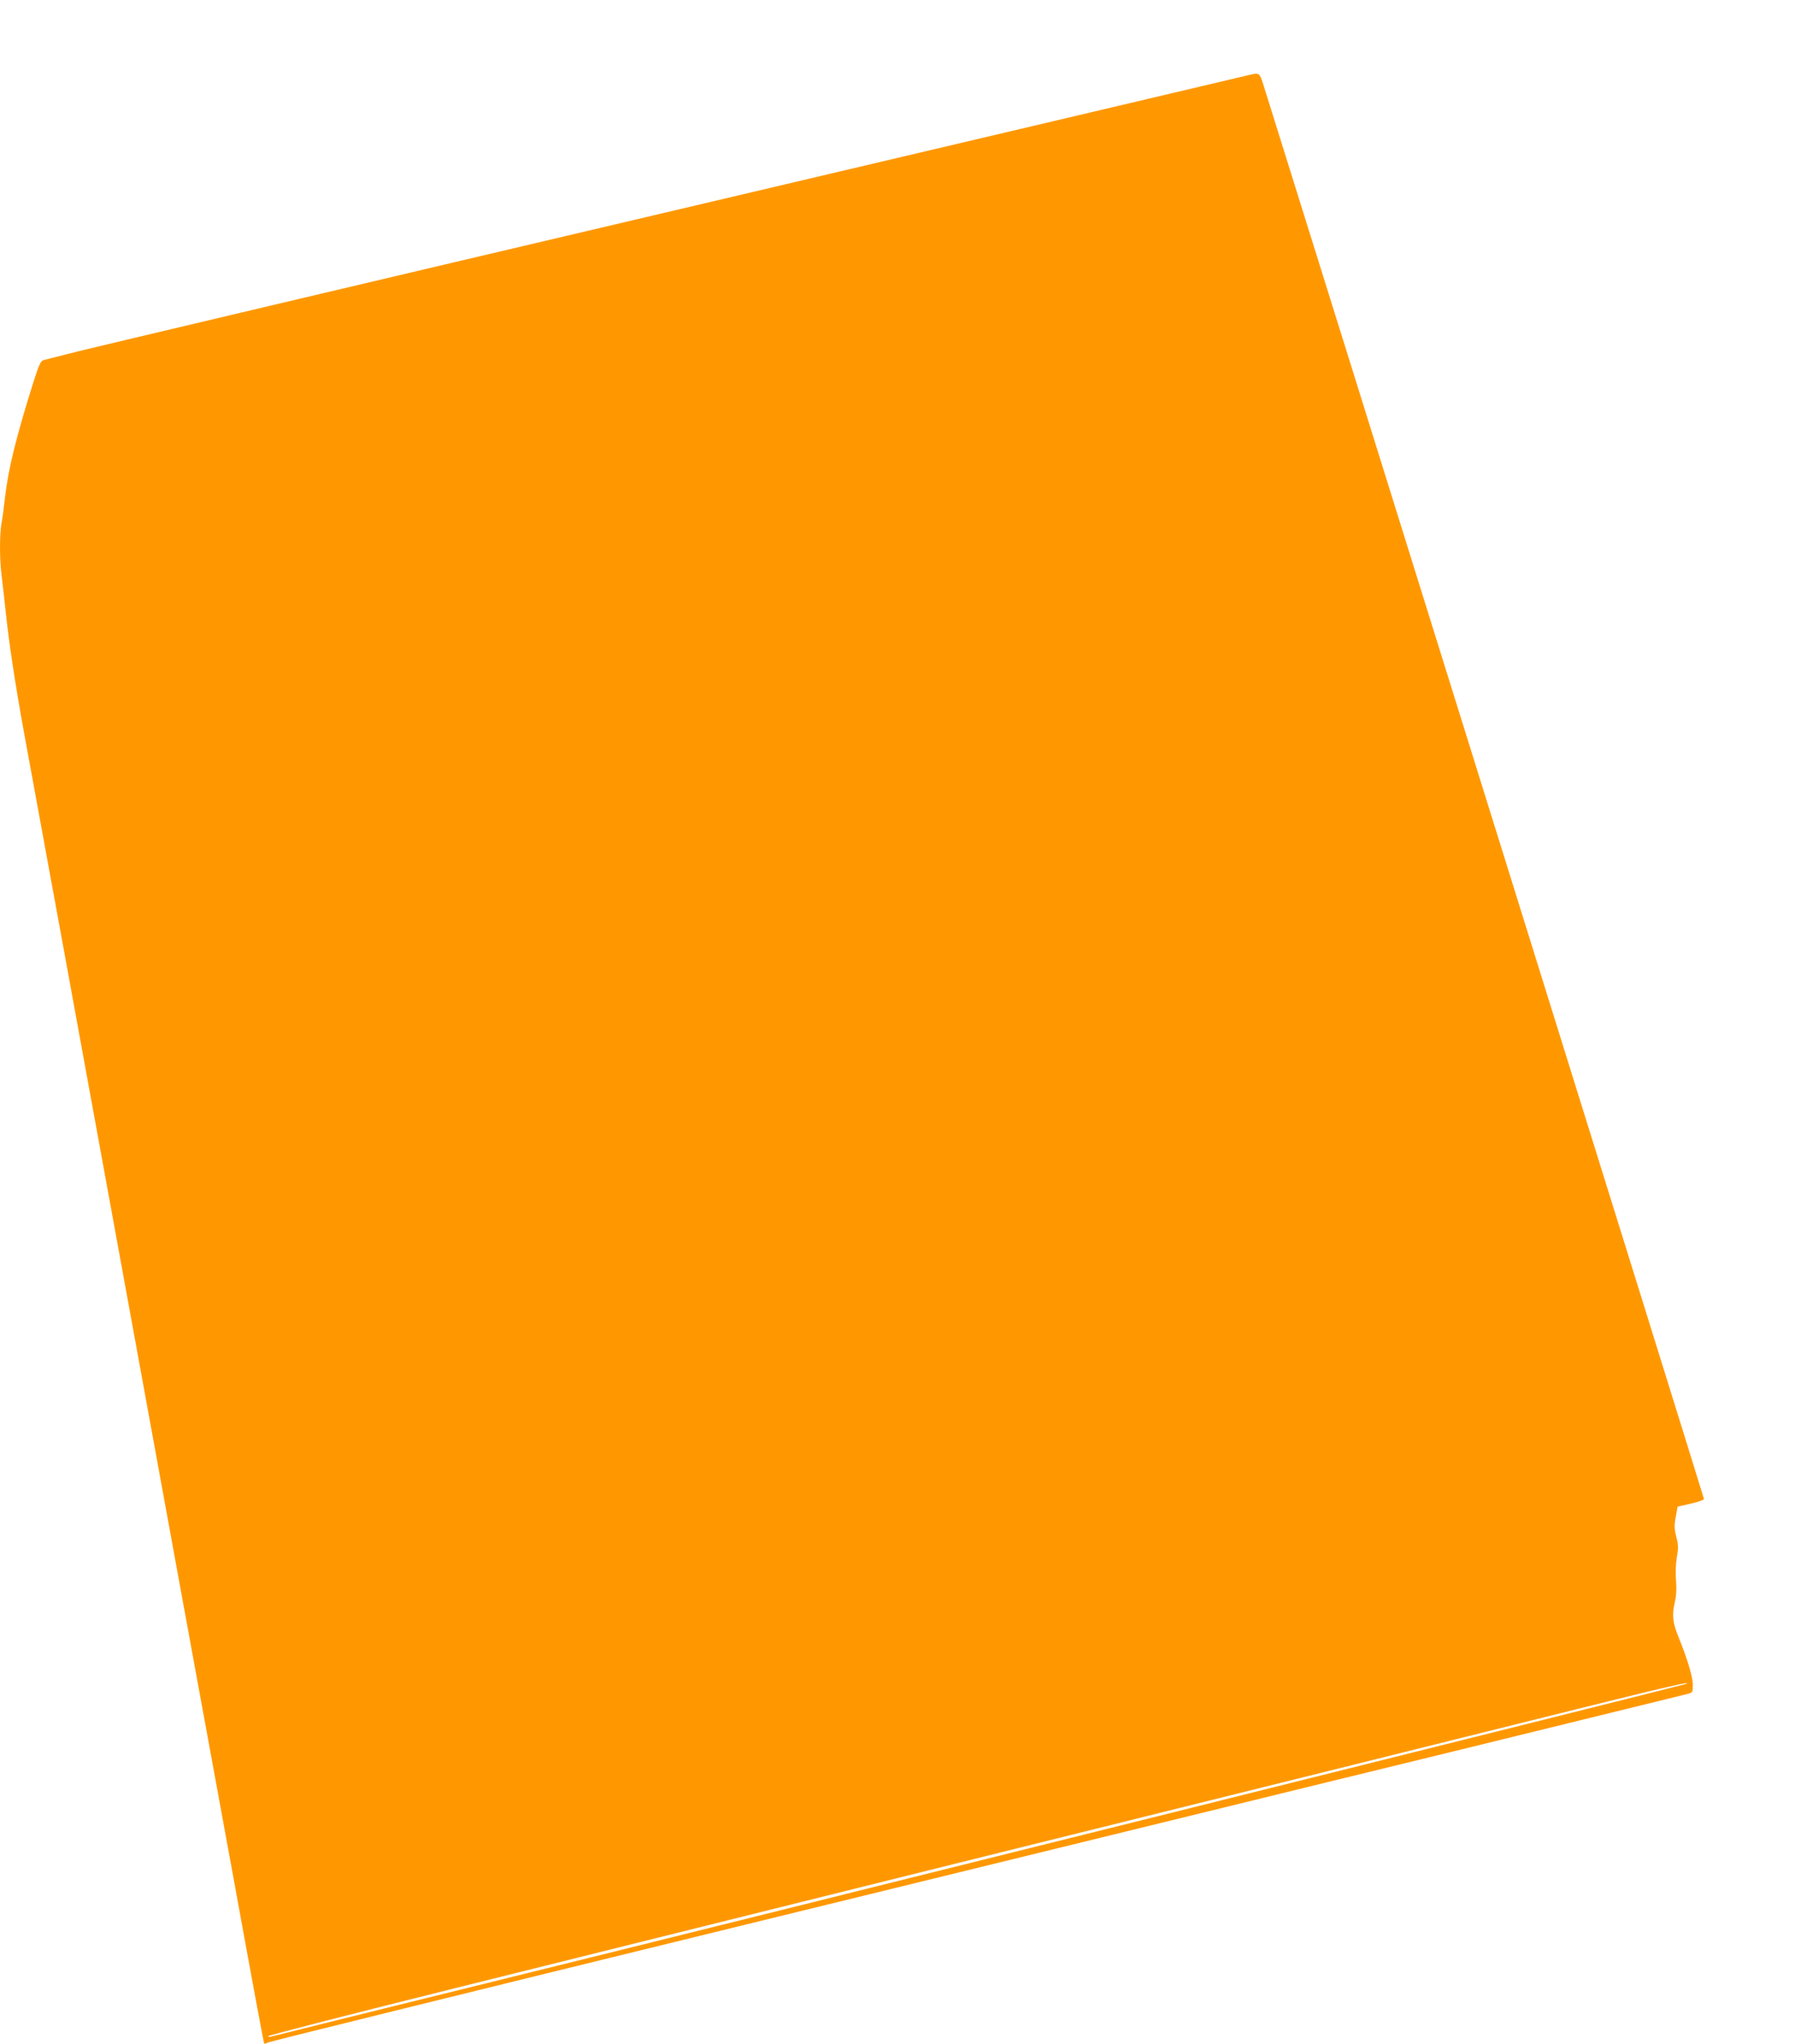 <?xml version="1.0" standalone="no"?>
<!DOCTYPE svg PUBLIC "-//W3C//DTD SVG 20010904//EN"
 "http://www.w3.org/TR/2001/REC-SVG-20010904/DTD/svg10.dtd">
<svg version="1.0" xmlns="http://www.w3.org/2000/svg"
 width="1124pt" height="1280pt" viewBox="0 0 1124 1280"
 preserveAspectRatio="xMidYMid meet">
<g transform="translate(0,1280) scale(0.1,-0.1)"
fill="#ff9800" stroke="none">
<path d="M7820 12330 c-19 -5 -1632 -385 -3585 -845 -1952 -459 -3638 -858
-3745 -885 -107 -27 -205 -52 -217 -55 -18 -4 -29 -28 -67 -148 -106 -338
-155 -536 -176 -722 -6 -55 -15 -124 -21 -154 -12 -71 -12 -224 1 -325 6 -45
17 -148 26 -230 19 -186 62 -467 113 -746 22 -118 135 -735 251 -1370 247
-1351 498 -2727 750 -4107 100 -544 253 -1381 341 -1862 87 -481 161 -876 163
-878 2 -3 12 0 23 6 10 6 1298 324 2863 707 1565 383 2951 722 3080 754 129
32 836 205 1570 384 734 180 1352 332 1373 337 37 10 37 10 37 60 0 48 -35
163 -90 299 -35 85 -41 136 -24 210 11 45 13 88 9 142 -4 47 -2 104 5 145 10
57 10 78 -3 128 -13 50 -14 71 -4 125 l12 65 83 19 c45 10 82 23 82 29 0 8
-2480 7968 -2757 8850 -26 83 -26 83 -93 67z m2735 -10076 c-23 -9 -6085
-1523 -7405 -1848 -795 -196 -1451 -359 -1457 -361 -7 -2 -13 0 -13 4 0 5 552
147 1228 315 2080 518 4392 1093 5372 1336 514 128 1230 306 1590 396 553 138
740 181 685 158z"/>
</g>
</svg>
